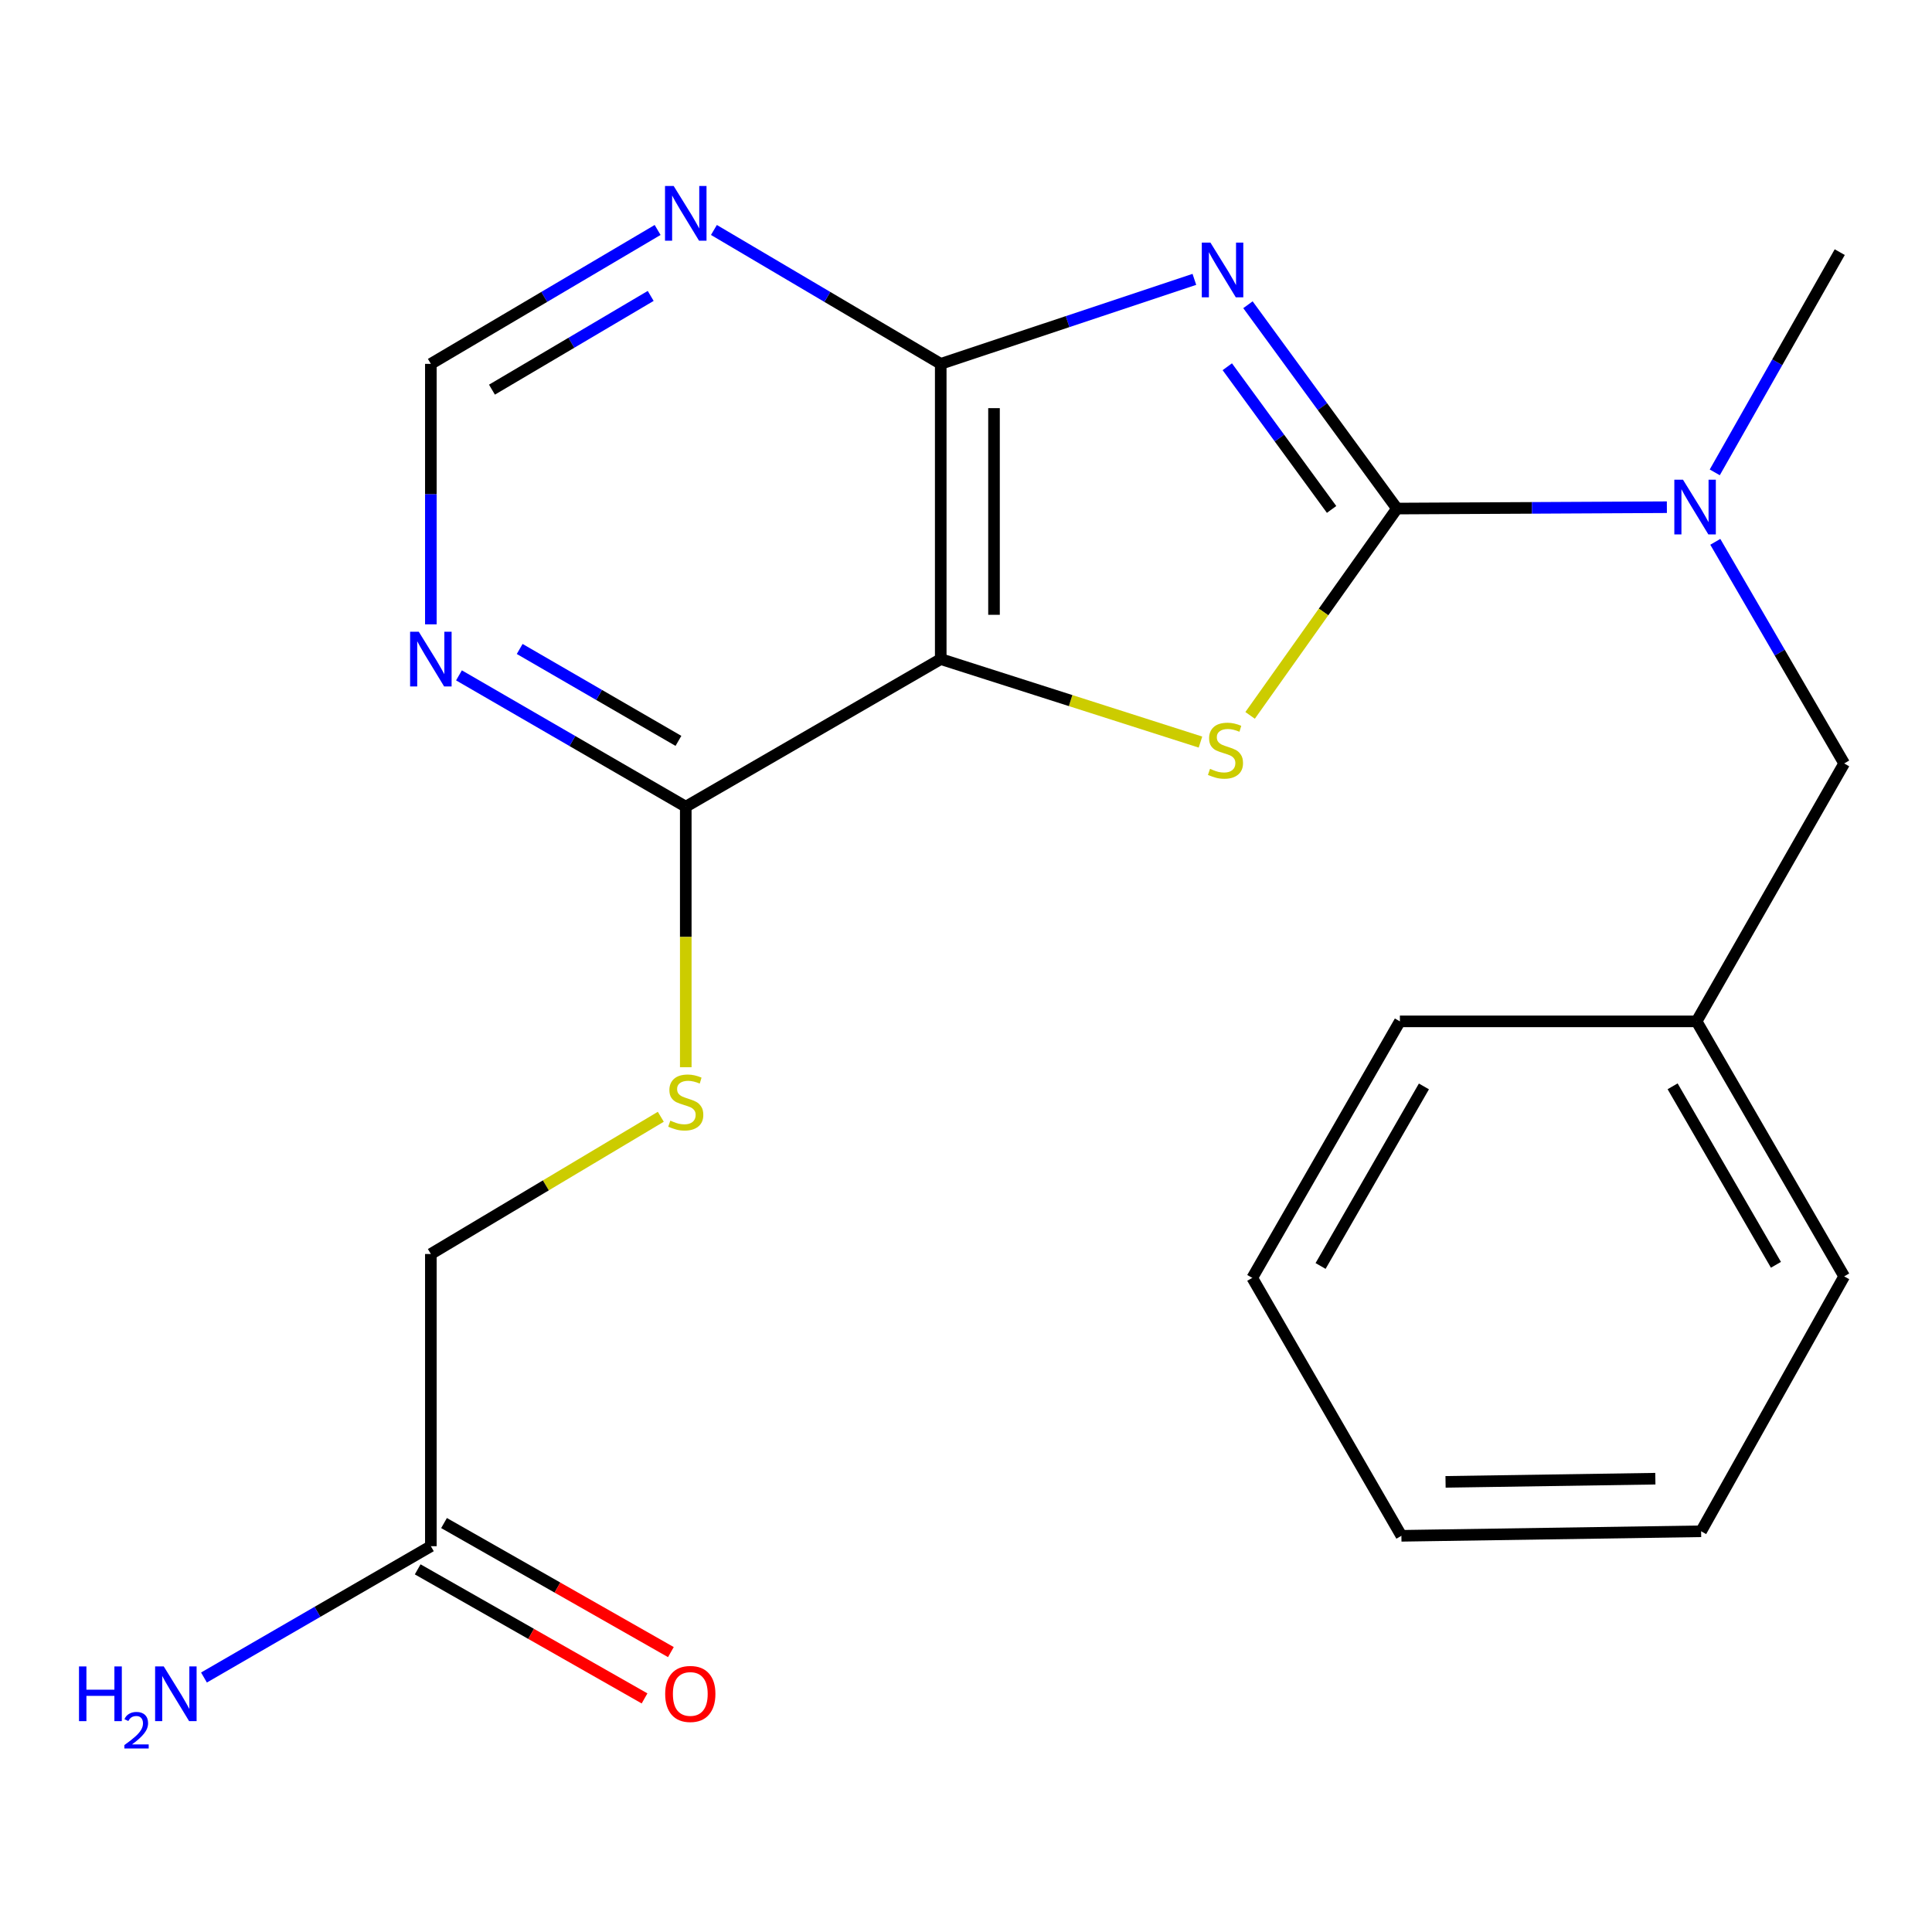 <?xml version='1.0' encoding='iso-8859-1'?>
<svg version='1.1' baseProfile='full'
              xmlns='http://www.w3.org/2000/svg'
                      xmlns:rdkit='http://www.rdkit.org/xml'
                      xmlns:xlink='http://www.w3.org/1999/xlink'
                  xml:space='preserve'
width='1000px' height='1000px' viewBox='0 0 1000 1000'>
<!-- END OF HEADER -->
<rect style='opacity:1.0;fill:#FFFFFF;stroke:none' width='1000' height='1000' x='0' y='0'> </rect>
<path class='bond-0' d='M 645.937,157.73 L 684.5,210.48' style='fill:none;fill-rule:evenodd;stroke:#0000FF;stroke-width:6px;stroke-linecap:butt;stroke-linejoin:miter;stroke-opacity:1' />
<path class='bond-0' d='M 684.5,210.48 L 723.063,263.231' style='fill:none;fill-rule:evenodd;stroke:#000000;stroke-width:6px;stroke-linecap:butt;stroke-linejoin:miter;stroke-opacity:1' />
<path class='bond-0' d='M 635.246,189.828 L 662.24,226.754' style='fill:none;fill-rule:evenodd;stroke:#0000FF;stroke-width:6px;stroke-linecap:butt;stroke-linejoin:miter;stroke-opacity:1' />
<path class='bond-0' d='M 662.24,226.754 L 689.234,263.679' style='fill:none;fill-rule:evenodd;stroke:#000000;stroke-width:6px;stroke-linecap:butt;stroke-linejoin:miter;stroke-opacity:1' />
<path class='bond-3' d='M 618.206,144.604 L 552.565,166.471' style='fill:none;fill-rule:evenodd;stroke:#0000FF;stroke-width:6px;stroke-linecap:butt;stroke-linejoin:miter;stroke-opacity:1' />
<path class='bond-3' d='M 552.565,166.471 L 486.924,188.337' style='fill:none;fill-rule:evenodd;stroke:#000000;stroke-width:6px;stroke-linecap:butt;stroke-linejoin:miter;stroke-opacity:1' />
<path class='bond-1' d='M 723.063,263.231 L 685.058,316.755' style='fill:none;fill-rule:evenodd;stroke:#000000;stroke-width:6px;stroke-linecap:butt;stroke-linejoin:miter;stroke-opacity:1' />
<path class='bond-1' d='M 685.058,316.755 L 647.053,370.28' style='fill:none;fill-rule:evenodd;stroke:#CCCC00;stroke-width:6px;stroke-linecap:butt;stroke-linejoin:miter;stroke-opacity:1' />
<path class='bond-5' d='M 723.063,263.231 L 792.917,262.877' style='fill:none;fill-rule:evenodd;stroke:#000000;stroke-width:6px;stroke-linecap:butt;stroke-linejoin:miter;stroke-opacity:1' />
<path class='bond-5' d='M 792.917,262.877 L 862.772,262.523' style='fill:none;fill-rule:evenodd;stroke:#0000FF;stroke-width:6px;stroke-linecap:butt;stroke-linejoin:miter;stroke-opacity:1' />
<path class='bond-22' d='M 621.358,384.095 L 554.141,362.619' style='fill:none;fill-rule:evenodd;stroke:#CCCC00;stroke-width:6px;stroke-linecap:butt;stroke-linejoin:miter;stroke-opacity:1' />
<path class='bond-22' d='M 554.141,362.619 L 486.924,341.142' style='fill:none;fill-rule:evenodd;stroke:#000000;stroke-width:6px;stroke-linecap:butt;stroke-linejoin:miter;stroke-opacity:1' />
<path class='bond-2' d='M 486.924,341.142 L 486.924,188.337' style='fill:none;fill-rule:evenodd;stroke:#000000;stroke-width:6px;stroke-linecap:butt;stroke-linejoin:miter;stroke-opacity:1' />
<path class='bond-2' d='M 514.497,318.222 L 514.497,211.258' style='fill:none;fill-rule:evenodd;stroke:#000000;stroke-width:6px;stroke-linecap:butt;stroke-linejoin:miter;stroke-opacity:1' />
<path class='bond-4' d='M 486.924,341.142 L 354.952,417.537' style='fill:none;fill-rule:evenodd;stroke:#000000;stroke-width:6px;stroke-linecap:butt;stroke-linejoin:miter;stroke-opacity:1' />
<path class='bond-6' d='M 486.924,188.337 L 428.223,153.683' style='fill:none;fill-rule:evenodd;stroke:#000000;stroke-width:6px;stroke-linecap:butt;stroke-linejoin:miter;stroke-opacity:1' />
<path class='bond-6' d='M 428.223,153.683 L 369.523,119.028' style='fill:none;fill-rule:evenodd;stroke:#0000FF;stroke-width:6px;stroke-linecap:butt;stroke-linejoin:miter;stroke-opacity:1' />
<path class='bond-8' d='M 354.952,417.537 L 354.952,484.962' style='fill:none;fill-rule:evenodd;stroke:#000000;stroke-width:6px;stroke-linecap:butt;stroke-linejoin:miter;stroke-opacity:1' />
<path class='bond-8' d='M 354.952,484.962 L 354.952,552.387' style='fill:none;fill-rule:evenodd;stroke:#CCCC00;stroke-width:6px;stroke-linecap:butt;stroke-linejoin:miter;stroke-opacity:1' />
<path class='bond-23' d='M 354.952,417.537 L 296.257,383.552' style='fill:none;fill-rule:evenodd;stroke:#000000;stroke-width:6px;stroke-linecap:butt;stroke-linejoin:miter;stroke-opacity:1' />
<path class='bond-23' d='M 296.257,383.552 L 237.563,349.568' style='fill:none;fill-rule:evenodd;stroke:#0000FF;stroke-width:6px;stroke-linecap:butt;stroke-linejoin:miter;stroke-opacity:1' />
<path class='bond-23' d='M 351.16,383.479 L 310.074,359.69' style='fill:none;fill-rule:evenodd;stroke:#000000;stroke-width:6px;stroke-linecap:butt;stroke-linejoin:miter;stroke-opacity:1' />
<path class='bond-23' d='M 310.074,359.69 L 268.988,335.901' style='fill:none;fill-rule:evenodd;stroke:#0000FF;stroke-width:6px;stroke-linecap:butt;stroke-linejoin:miter;stroke-opacity:1' />
<path class='bond-11' d='M 887.836,280.447 L 921.191,337.802' style='fill:none;fill-rule:evenodd;stroke:#0000FF;stroke-width:6px;stroke-linecap:butt;stroke-linejoin:miter;stroke-opacity:1' />
<path class='bond-11' d='M 921.191,337.802 L 954.545,395.156' style='fill:none;fill-rule:evenodd;stroke:#000000;stroke-width:6px;stroke-linecap:butt;stroke-linejoin:miter;stroke-opacity:1' />
<path class='bond-16' d='M 887.558,244.497 L 919.903,187.503' style='fill:none;fill-rule:evenodd;stroke:#0000FF;stroke-width:6px;stroke-linecap:butt;stroke-linejoin:miter;stroke-opacity:1' />
<path class='bond-16' d='M 919.903,187.503 L 952.248,130.509' style='fill:none;fill-rule:evenodd;stroke:#000000;stroke-width:6px;stroke-linecap:butt;stroke-linejoin:miter;stroke-opacity:1' />
<path class='bond-9' d='M 340.381,119.03 L 281.696,153.683' style='fill:none;fill-rule:evenodd;stroke:#0000FF;stroke-width:6px;stroke-linecap:butt;stroke-linejoin:miter;stroke-opacity:1' />
<path class='bond-9' d='M 281.696,153.683 L 223.011,188.337' style='fill:none;fill-rule:evenodd;stroke:#000000;stroke-width:6px;stroke-linecap:butt;stroke-linejoin:miter;stroke-opacity:1' />
<path class='bond-9' d='M 336.796,153.169 L 295.717,177.427' style='fill:none;fill-rule:evenodd;stroke:#0000FF;stroke-width:6px;stroke-linecap:butt;stroke-linejoin:miter;stroke-opacity:1' />
<path class='bond-9' d='M 295.717,177.427 L 254.637,201.684' style='fill:none;fill-rule:evenodd;stroke:#000000;stroke-width:6px;stroke-linecap:butt;stroke-linejoin:miter;stroke-opacity:1' />
<path class='bond-7' d='M 223.011,323.162 L 223.011,255.75' style='fill:none;fill-rule:evenodd;stroke:#0000FF;stroke-width:6px;stroke-linecap:butt;stroke-linejoin:miter;stroke-opacity:1' />
<path class='bond-7' d='M 223.011,255.75 L 223.011,188.337' style='fill:none;fill-rule:evenodd;stroke:#000000;stroke-width:6px;stroke-linecap:butt;stroke-linejoin:miter;stroke-opacity:1' />
<path class='bond-13' d='M 342.031,578.038 L 282.521,613.552' style='fill:none;fill-rule:evenodd;stroke:#CCCC00;stroke-width:6px;stroke-linecap:butt;stroke-linejoin:miter;stroke-opacity:1' />
<path class='bond-13' d='M 282.521,613.552 L 223.011,649.066' style='fill:none;fill-rule:evenodd;stroke:#000000;stroke-width:6px;stroke-linecap:butt;stroke-linejoin:miter;stroke-opacity:1' />
<path class='bond-10' d='M 223.011,800.308 L 223.011,649.066' style='fill:none;fill-rule:evenodd;stroke:#000000;stroke-width:6px;stroke-linecap:butt;stroke-linejoin:miter;stroke-opacity:1' />
<path class='bond-12' d='M 216.194,812.292 L 274.905,845.693' style='fill:none;fill-rule:evenodd;stroke:#000000;stroke-width:6px;stroke-linecap:butt;stroke-linejoin:miter;stroke-opacity:1' />
<path class='bond-12' d='M 274.905,845.693 L 333.616,879.093' style='fill:none;fill-rule:evenodd;stroke:#FF0000;stroke-width:6px;stroke-linecap:butt;stroke-linejoin:miter;stroke-opacity:1' />
<path class='bond-12' d='M 229.829,788.325 L 288.54,821.726' style='fill:none;fill-rule:evenodd;stroke:#000000;stroke-width:6px;stroke-linecap:butt;stroke-linejoin:miter;stroke-opacity:1' />
<path class='bond-12' d='M 288.54,821.726 L 347.251,855.127' style='fill:none;fill-rule:evenodd;stroke:#FF0000;stroke-width:6px;stroke-linecap:butt;stroke-linejoin:miter;stroke-opacity:1' />
<path class='bond-14' d='M 223.011,800.308 L 164.294,834.294' style='fill:none;fill-rule:evenodd;stroke:#000000;stroke-width:6px;stroke-linecap:butt;stroke-linejoin:miter;stroke-opacity:1' />
<path class='bond-14' d='M 164.294,834.294 L 105.577,868.28' style='fill:none;fill-rule:evenodd;stroke:#0000FF;stroke-width:6px;stroke-linecap:butt;stroke-linejoin:miter;stroke-opacity:1' />
<path class='bond-15' d='M 954.545,395.156 L 878.151,528.66' style='fill:none;fill-rule:evenodd;stroke:#000000;stroke-width:6px;stroke-linecap:butt;stroke-linejoin:miter;stroke-opacity:1' />
<path class='bond-17' d='M 878.151,528.66 L 954.545,660.647' style='fill:none;fill-rule:evenodd;stroke:#000000;stroke-width:6px;stroke-linecap:butt;stroke-linejoin:miter;stroke-opacity:1' />
<path class='bond-17' d='M 865.745,562.271 L 919.222,654.662' style='fill:none;fill-rule:evenodd;stroke:#000000;stroke-width:6px;stroke-linecap:butt;stroke-linejoin:miter;stroke-opacity:1' />
<path class='bond-18' d='M 878.151,528.66 L 724.58,528.66' style='fill:none;fill-rule:evenodd;stroke:#000000;stroke-width:6px;stroke-linecap:butt;stroke-linejoin:miter;stroke-opacity:1' />
<path class='bond-20' d='M 954.545,660.647 L 880.494,792.587' style='fill:none;fill-rule:evenodd;stroke:#000000;stroke-width:6px;stroke-linecap:butt;stroke-linejoin:miter;stroke-opacity:1' />
<path class='bond-19' d='M 724.58,528.66 L 648.169,661.428' style='fill:none;fill-rule:evenodd;stroke:#000000;stroke-width:6px;stroke-linecap:butt;stroke-linejoin:miter;stroke-opacity:1' />
<path class='bond-19' d='M 737.017,562.329 L 683.529,655.267' style='fill:none;fill-rule:evenodd;stroke:#000000;stroke-width:6px;stroke-linecap:butt;stroke-linejoin:miter;stroke-opacity:1' />
<path class='bond-21' d='M 648.169,661.428 L 725.361,794.931' style='fill:none;fill-rule:evenodd;stroke:#000000;stroke-width:6px;stroke-linecap:butt;stroke-linejoin:miter;stroke-opacity:1' />
<path class='bond-24' d='M 880.494,792.587 L 725.361,794.931' style='fill:none;fill-rule:evenodd;stroke:#000000;stroke-width:6px;stroke-linecap:butt;stroke-linejoin:miter;stroke-opacity:1' />
<path class='bond-24' d='M 856.808,765.368 L 748.214,767.009' style='fill:none;fill-rule:evenodd;stroke:#000000;stroke-width:6px;stroke-linecap:butt;stroke-linejoin:miter;stroke-opacity:1' />
<path  class='atom-0' d='M 626.529 125.586
L 635.809 140.586
Q 636.729 142.066, 638.209 144.746
Q 639.689 147.426, 639.769 147.586
L 639.769 125.586
L 643.529 125.586
L 643.529 153.906
L 639.649 153.906
L 629.689 137.506
Q 628.529 135.586, 627.289 133.386
Q 626.089 131.186, 625.729 130.506
L 625.729 153.906
L 622.049 153.906
L 622.049 125.586
L 626.529 125.586
' fill='#0000FF'/>
<path  class='atom-2' d='M 626.306 397.952
Q 626.626 398.072, 627.946 398.632
Q 629.266 399.192, 630.706 399.552
Q 632.186 399.872, 633.626 399.872
Q 636.306 399.872, 637.866 398.592
Q 639.426 397.272, 639.426 394.992
Q 639.426 393.432, 638.626 392.472
Q 637.866 391.512, 636.666 390.992
Q 635.466 390.472, 633.466 389.872
Q 630.946 389.112, 629.426 388.392
Q 627.946 387.672, 626.866 386.152
Q 625.826 384.632, 625.826 382.072
Q 625.826 378.512, 628.226 376.312
Q 630.666 374.112, 635.466 374.112
Q 638.746 374.112, 642.466 375.672
L 641.546 378.752
Q 638.146 377.352, 635.586 377.352
Q 632.826 377.352, 631.306 378.512
Q 629.786 379.632, 629.826 381.592
Q 629.826 383.112, 630.586 384.032
Q 631.386 384.952, 632.506 385.472
Q 633.666 385.992, 635.586 386.592
Q 638.146 387.392, 639.666 388.192
Q 641.186 388.992, 642.266 390.632
Q 643.386 392.232, 643.386 394.992
Q 643.386 398.912, 640.746 401.032
Q 638.146 403.112, 633.786 403.112
Q 631.266 403.112, 629.346 402.552
Q 627.466 402.032, 625.226 401.112
L 626.306 397.952
' fill='#CCCC00'/>
<path  class='atom-6' d='M 871.109 248.29
L 880.389 263.29
Q 881.309 264.77, 882.789 267.45
Q 884.269 270.13, 884.349 270.29
L 884.349 248.29
L 888.109 248.29
L 888.109 276.61
L 884.229 276.61
L 874.269 260.21
Q 873.109 258.29, 871.869 256.09
Q 870.669 253.89, 870.309 253.21
L 870.309 276.61
L 866.629 276.61
L 866.629 248.29
L 871.109 248.29
' fill='#0000FF'/>
<path  class='atom-7' d='M 348.692 96.266
L 357.972 111.266
Q 358.892 112.746, 360.372 115.426
Q 361.852 118.106, 361.932 118.266
L 361.932 96.266
L 365.692 96.266
L 365.692 124.586
L 361.812 124.586
L 351.852 108.186
Q 350.692 106.266, 349.452 104.066
Q 348.252 101.866, 347.892 101.186
L 347.892 124.586
L 344.212 124.586
L 344.212 96.266
L 348.692 96.266
' fill='#0000FF'/>
<path  class='atom-8' d='M 216.751 326.982
L 226.031 341.982
Q 226.951 343.462, 228.431 346.142
Q 229.911 348.822, 229.991 348.982
L 229.991 326.982
L 233.751 326.982
L 233.751 355.302
L 229.871 355.302
L 219.911 338.902
Q 218.751 336.982, 217.511 334.782
Q 216.311 332.582, 215.951 331.902
L 215.951 355.302
L 212.271 355.302
L 212.271 326.982
L 216.751 326.982
' fill='#0000FF'/>
<path  class='atom-9' d='M 346.952 580.047
Q 347.272 580.167, 348.592 580.727
Q 349.912 581.287, 351.352 581.647
Q 352.832 581.967, 354.272 581.967
Q 356.952 581.967, 358.512 580.687
Q 360.072 579.367, 360.072 577.087
Q 360.072 575.527, 359.272 574.567
Q 358.512 573.607, 357.312 573.087
Q 356.112 572.567, 354.112 571.967
Q 351.592 571.207, 350.072 570.487
Q 348.592 569.767, 347.512 568.247
Q 346.472 566.727, 346.472 564.167
Q 346.472 560.607, 348.872 558.407
Q 351.312 556.207, 356.112 556.207
Q 359.392 556.207, 363.112 557.767
L 362.192 560.847
Q 358.792 559.447, 356.232 559.447
Q 353.472 559.447, 351.952 560.607
Q 350.432 561.727, 350.472 563.687
Q 350.472 565.207, 351.232 566.127
Q 352.032 567.047, 353.152 567.567
Q 354.312 568.087, 356.232 568.687
Q 358.792 569.487, 360.312 570.287
Q 361.832 571.087, 362.912 572.727
Q 364.032 574.327, 364.032 577.087
Q 364.032 581.007, 361.392 583.127
Q 358.792 585.207, 354.432 585.207
Q 351.912 585.207, 349.992 584.647
Q 348.112 584.127, 345.872 583.207
L 346.952 580.047
' fill='#CCCC00'/>
<path  class='atom-13' d='M 344.296 876.783
Q 344.296 869.983, 347.656 866.183
Q 351.016 862.383, 357.296 862.383
Q 363.576 862.383, 366.936 866.183
Q 370.296 869.983, 370.296 876.783
Q 370.296 883.663, 366.896 887.583
Q 363.496 891.463, 357.296 891.463
Q 351.056 891.463, 347.656 887.583
Q 344.296 883.703, 344.296 876.783
M 357.296 888.263
Q 361.616 888.263, 363.936 885.383
Q 366.296 882.463, 366.296 876.783
Q 366.296 871.223, 363.936 868.423
Q 361.616 865.583, 357.296 865.583
Q 352.976 865.583, 350.616 868.383
Q 348.296 871.183, 348.296 876.783
Q 348.296 882.503, 350.616 885.383
Q 352.976 888.263, 357.296 888.263
' fill='#FF0000'/>
<path  class='atom-15' d='M 40.892 862.543
L 44.732 862.543
L 44.732 874.583
L 59.212 874.583
L 59.212 862.543
L 63.052 862.543
L 63.052 890.863
L 59.212 890.863
L 59.212 877.783
L 44.732 877.783
L 44.732 890.863
L 40.892 890.863
L 40.892 862.543
' fill='#0000FF'/>
<path  class='atom-15' d='M 64.424 889.869
Q 65.111 888.101, 66.748 887.124
Q 68.384 886.121, 70.655 886.121
Q 73.48 886.121, 75.064 887.652
Q 76.648 889.183, 76.648 891.902
Q 76.648 894.674, 74.588 897.261
Q 72.556 899.849, 68.332 902.911
L 76.964 902.911
L 76.964 905.023
L 64.372 905.023
L 64.372 903.254
Q 67.856 900.773, 69.916 898.925
Q 72.001 897.077, 73.004 895.413
Q 74.008 893.75, 74.008 892.034
Q 74.008 890.239, 73.11 889.236
Q 72.212 888.233, 70.655 888.233
Q 69.15 888.233, 68.147 888.84
Q 67.144 889.447, 66.431 890.793
L 64.424 889.869
' fill='#0000FF'/>
<path  class='atom-15' d='M 84.764 862.543
L 94.044 877.543
Q 94.964 879.023, 96.444 881.703
Q 97.924 884.383, 98.004 884.543
L 98.004 862.543
L 101.764 862.543
L 101.764 890.863
L 97.884 890.863
L 87.924 874.463
Q 86.764 872.543, 85.524 870.343
Q 84.324 868.143, 83.964 867.463
L 83.964 890.863
L 80.284 890.863
L 80.284 862.543
L 84.764 862.543
' fill='#0000FF'/>
</svg>

